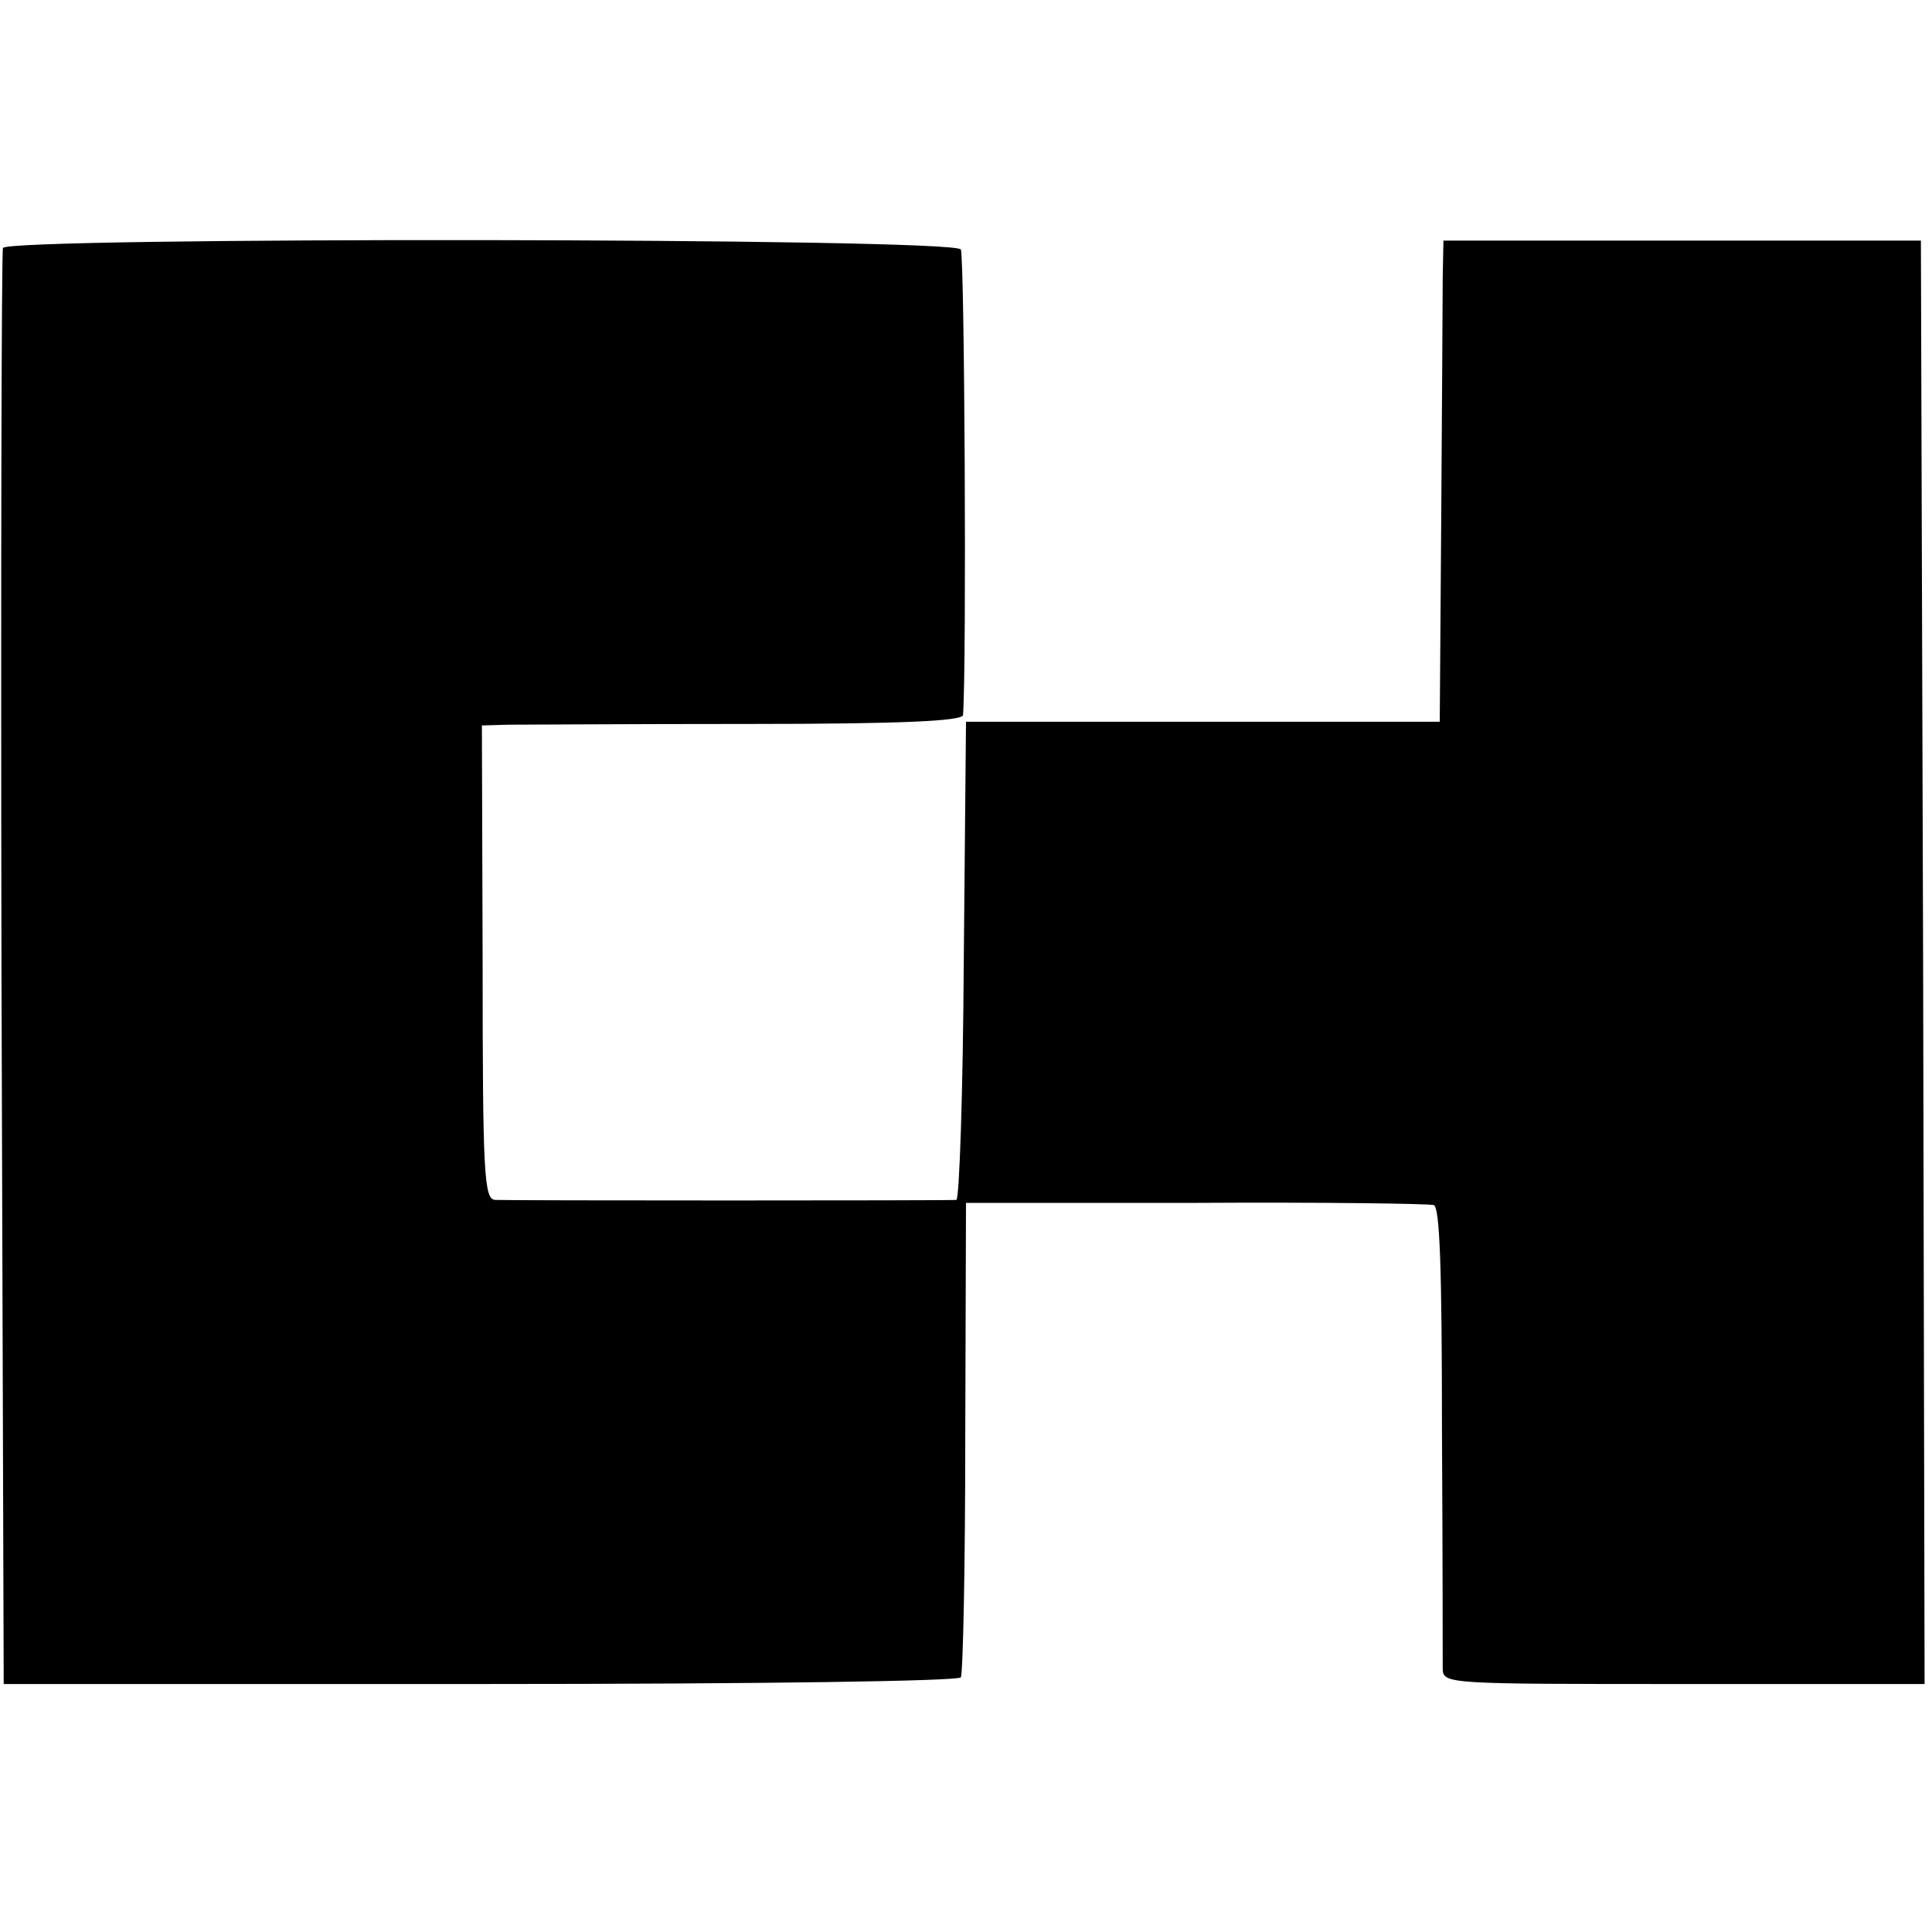 <?xml version="1.0" standalone="no"?>
<!DOCTYPE svg PUBLIC "-//W3C//DTD SVG 20010904//EN"
 "http://www.w3.org/TR/2001/REC-SVG-20010904/DTD/svg10.dtd">
<svg version="1.0" xmlns="http://www.w3.org/2000/svg"
 width="261pt" height="261pt" viewBox="0 0 261 261"
 preserveAspectRatio="xMidYMid meet">
<g transform="translate(0,261) scale(0.1,-0.1)"
fill="#000000" stroke="none">
<path d="M4 2275 c-2 -5 -3 -444 -2 -975 l3 -965 643 0 c389 0 646 4 650 9 3
5 6 152 6 325 l1 316 310 0 c171 1 315 -1 322 -3 8 -3 11 -84 11 -305 1 -166
1 -311 1 -322 1 -20 8 -20 326 -20 l325 0 -2 975 -3 975 -322 0 -323 0 -1 -50
c0 -27 -1 -174 -2 -325 l-2 -275 -320 0 -320 0 -3 -322 c-1 -178 -6 -323 -10
-324 -9 -1 -602 -1 -623 0 -15 1 -17 32 -17 321 l-1 320 37 1 c20 0 166 1 325
1 206 0 287 4 288 12 5 72 2 621 -3 629 -10 16 -1289 17 -1294 2z"/>
</g>
</svg>
